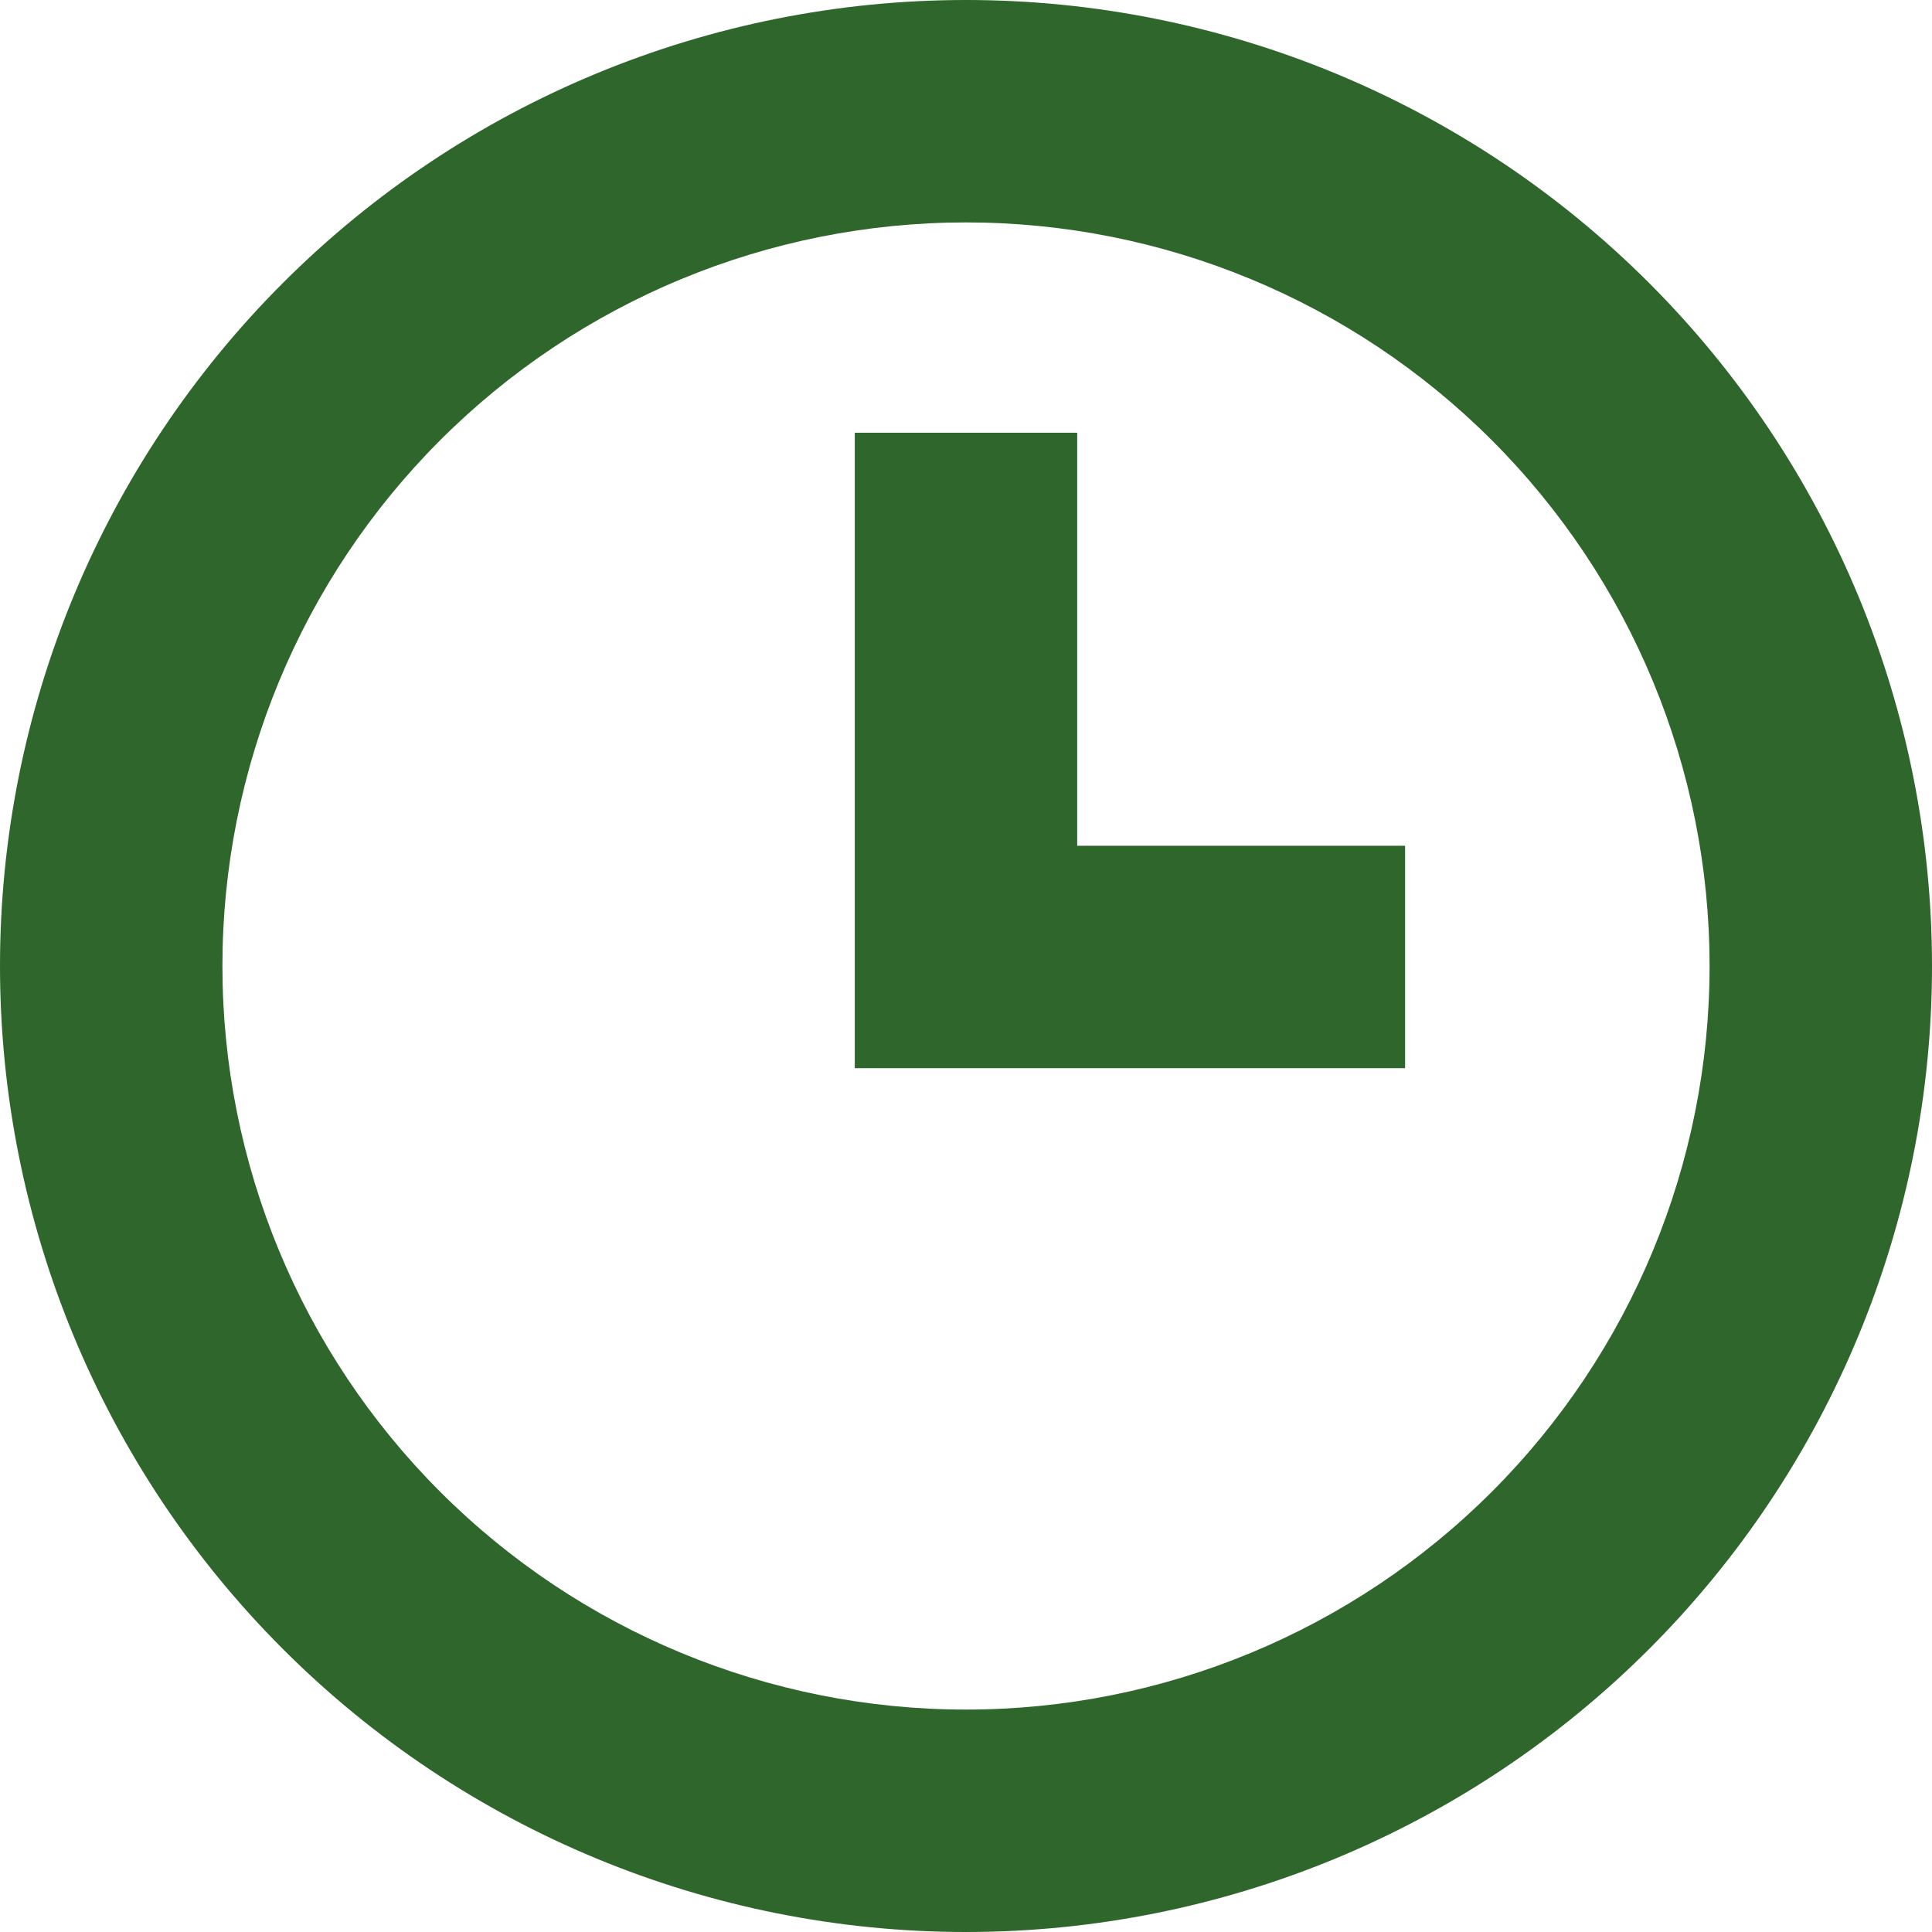 <?xml version="1.0" encoding="UTF-8"?> <svg xmlns="http://www.w3.org/2000/svg" width="65" height="65" viewBox="0 0 65 65" fill="none"> <path d="M36.241 14.559H28.758V33.082V35.938H47.273V28.455H36.241V14.559Z" fill="#2E662B"></path> <path d="M32.5 0C23.881 0 15.614 3.424 9.519 9.519C3.424 15.614 0 23.881 0 32.5H0C0 41.12 3.424 49.386 9.519 55.481C15.614 61.576 23.881 65 32.5 65C41.12 65 49.386 61.576 55.481 55.481C61.576 49.386 65 41.12 65 32.5C65 23.881 61.576 15.614 55.481 9.519C49.386 3.424 41.12 0 32.5 0V0ZM57.517 32.5C57.517 39.135 54.882 45.498 50.19 50.19C45.498 54.882 39.135 57.517 32.5 57.517C25.865 57.517 19.502 54.882 14.81 50.19C10.118 45.498 7.483 39.135 7.483 32.5C7.483 25.865 10.118 19.502 14.81 14.81C19.502 10.118 25.865 7.483 32.5 7.483C39.135 7.483 45.498 10.118 50.19 14.81C54.882 19.502 57.517 25.865 57.517 32.5Z" fill="#2E662B"></path> </svg> 